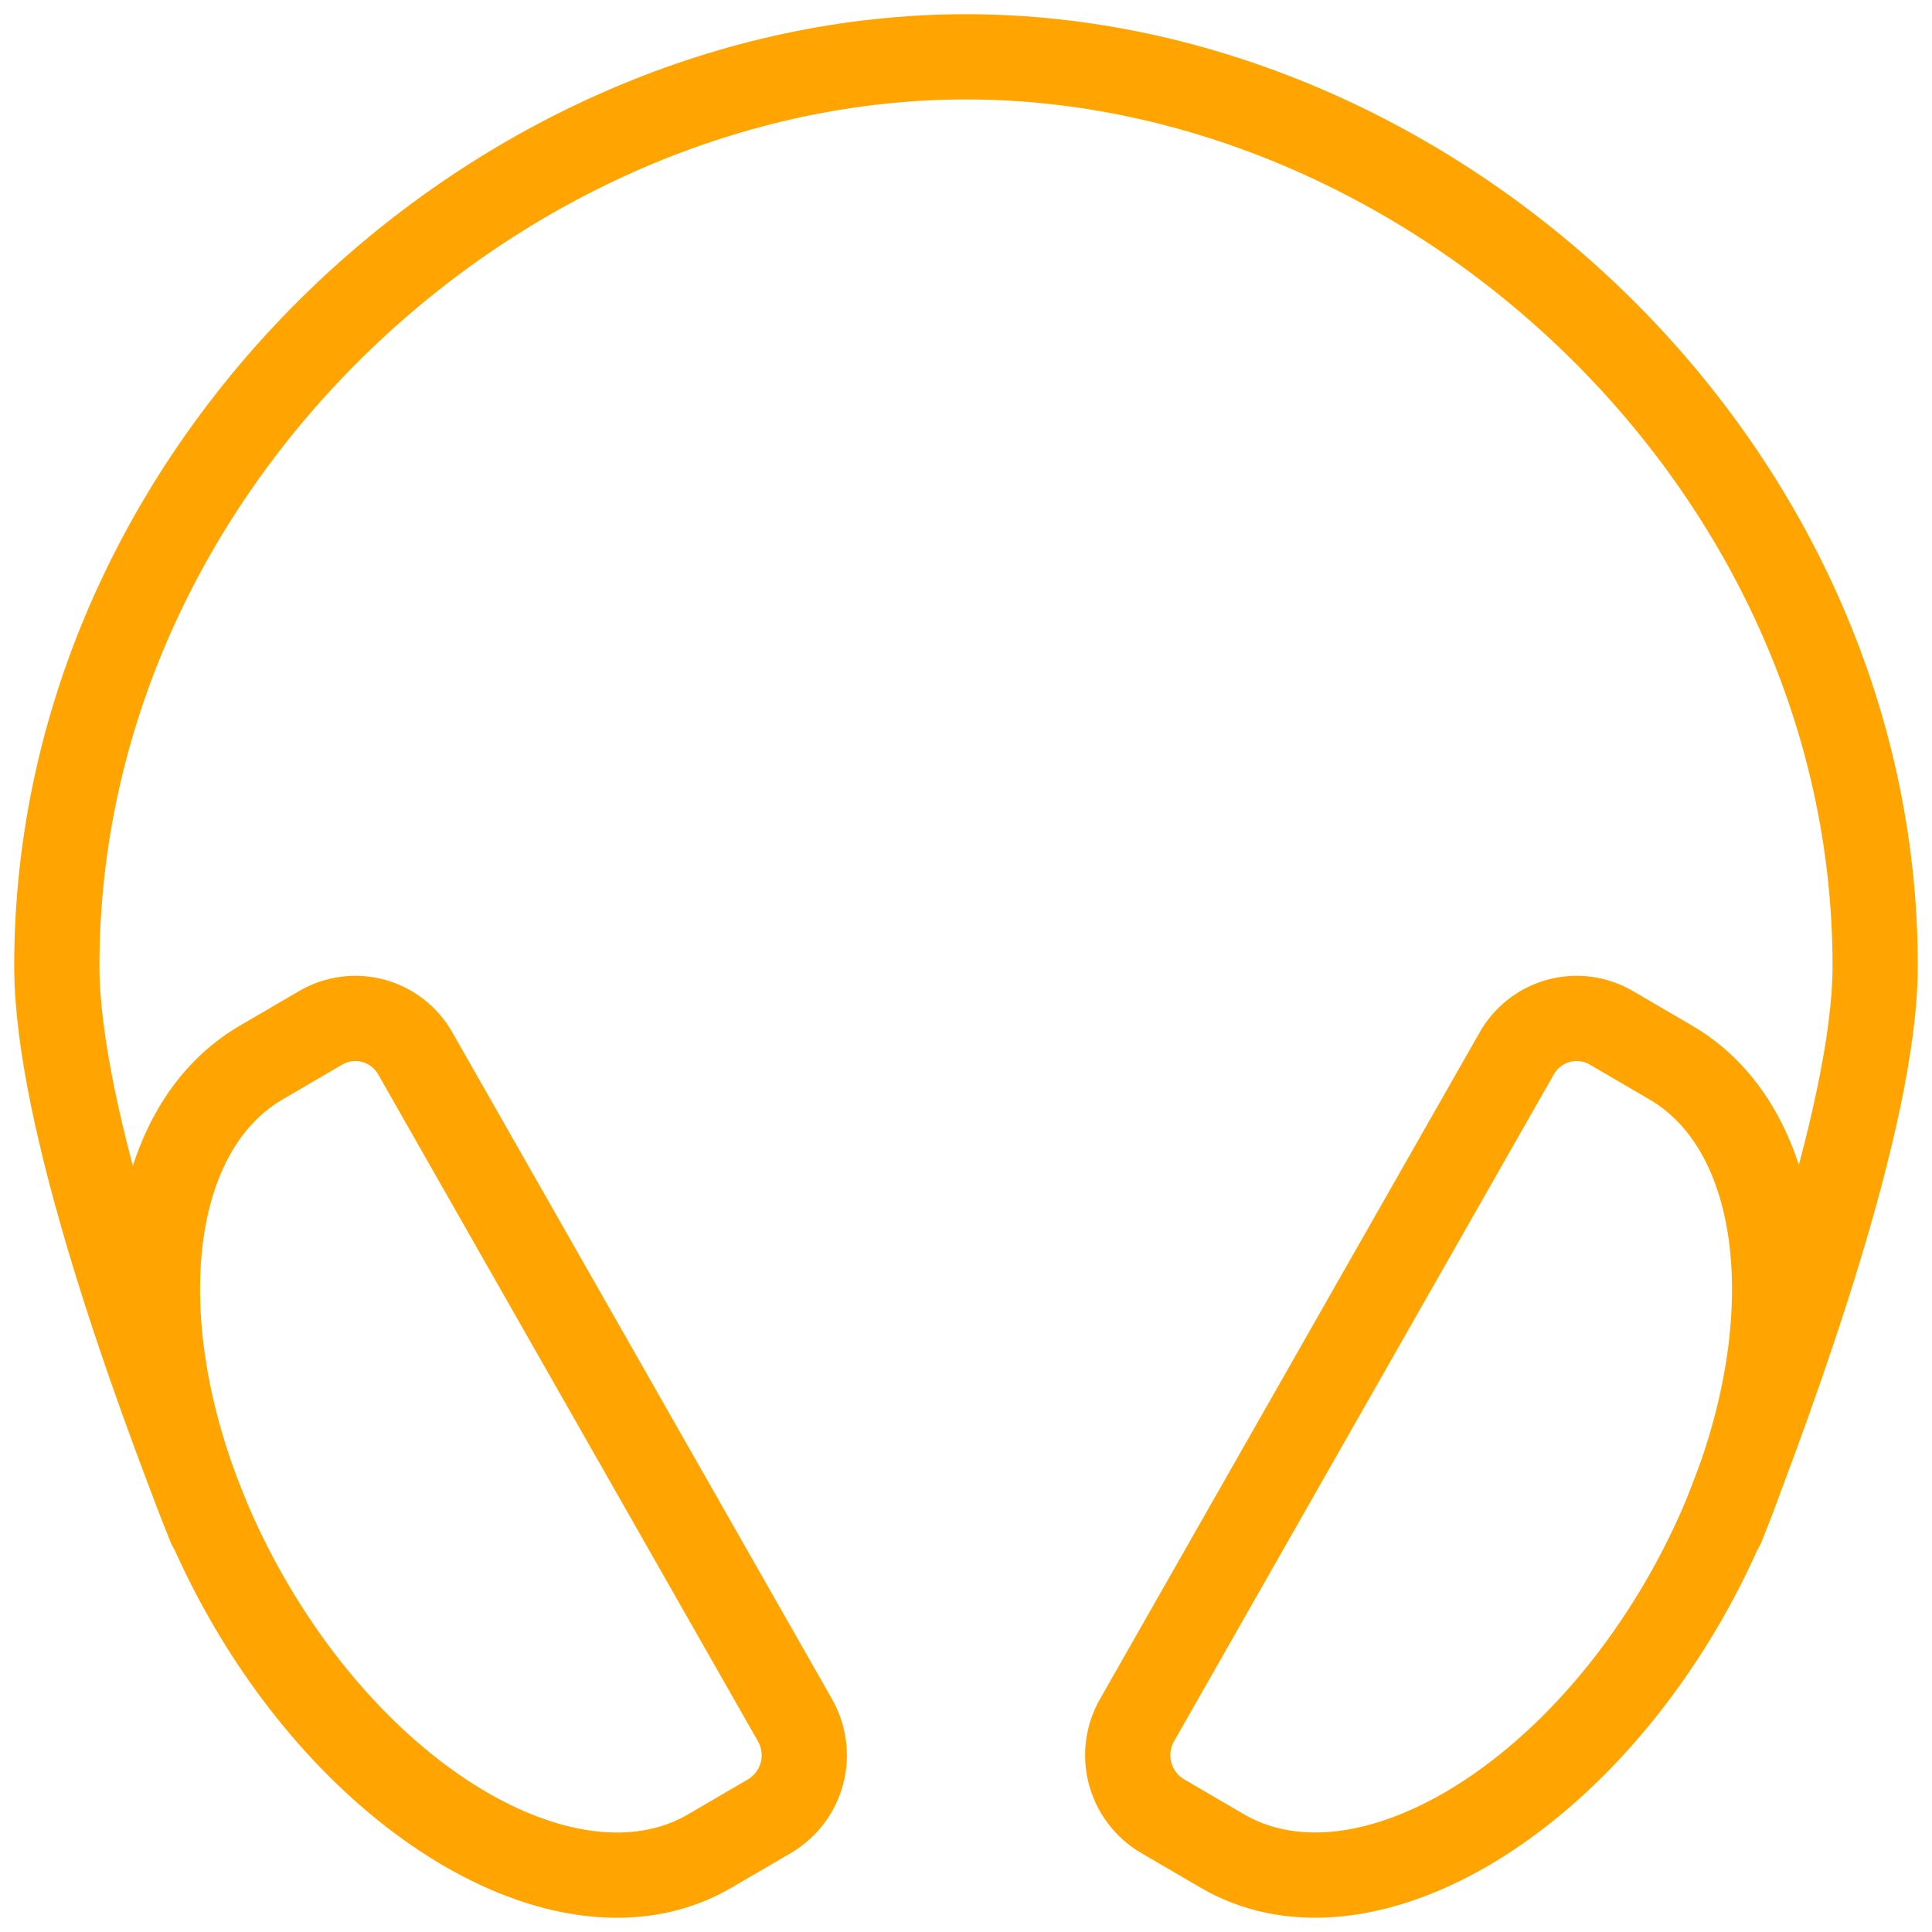 <svg width="34" height="34" viewBox="0 0 34 34" fill="none" xmlns="http://www.w3.org/2000/svg">
<path d="M3.692 26.847C2.692 24.308 1 19.664 1 17C1 8.163 8.795 1 17 1C25.205 1 33 8.163 33 17C33 19.664 31.231 24.462 30.308 26.847" stroke="#FFA400" stroke-width="1.5" stroke-linecap="round" stroke-linejoin="round"/>
<path d="M5.645 18.087L4.592 18.702C2.267 20.064 2.154 24.272 4.332 28.102C6.511 31.932 10.168 33.934 12.494 32.573L13.547 31.958C13.826 31.791 14.03 31.522 14.113 31.207C14.196 30.893 14.152 30.558 13.992 30.275L7.308 18.538C7.229 18.399 7.123 18.276 6.997 18.178C6.87 18.079 6.725 18.007 6.571 17.965C6.416 17.923 6.255 17.912 6.096 17.933C5.937 17.954 5.784 18.006 5.645 18.087ZM28.355 18.087L29.408 18.702C31.733 20.063 31.849 24.271 29.668 28.102C27.486 31.931 23.831 33.933 21.506 32.572L20.453 31.957C20.174 31.791 19.97 31.521 19.887 31.206C19.804 30.892 19.848 30.557 20.008 30.275L26.692 18.538C26.771 18.399 26.877 18.276 27.003 18.178C27.13 18.079 27.274 18.007 27.429 17.965C27.584 17.923 27.745 17.912 27.904 17.933C28.063 17.954 28.216 18.006 28.355 18.087Z" stroke="#FFA400" stroke-width="1.5" stroke-miterlimit="10"/>
</svg>
